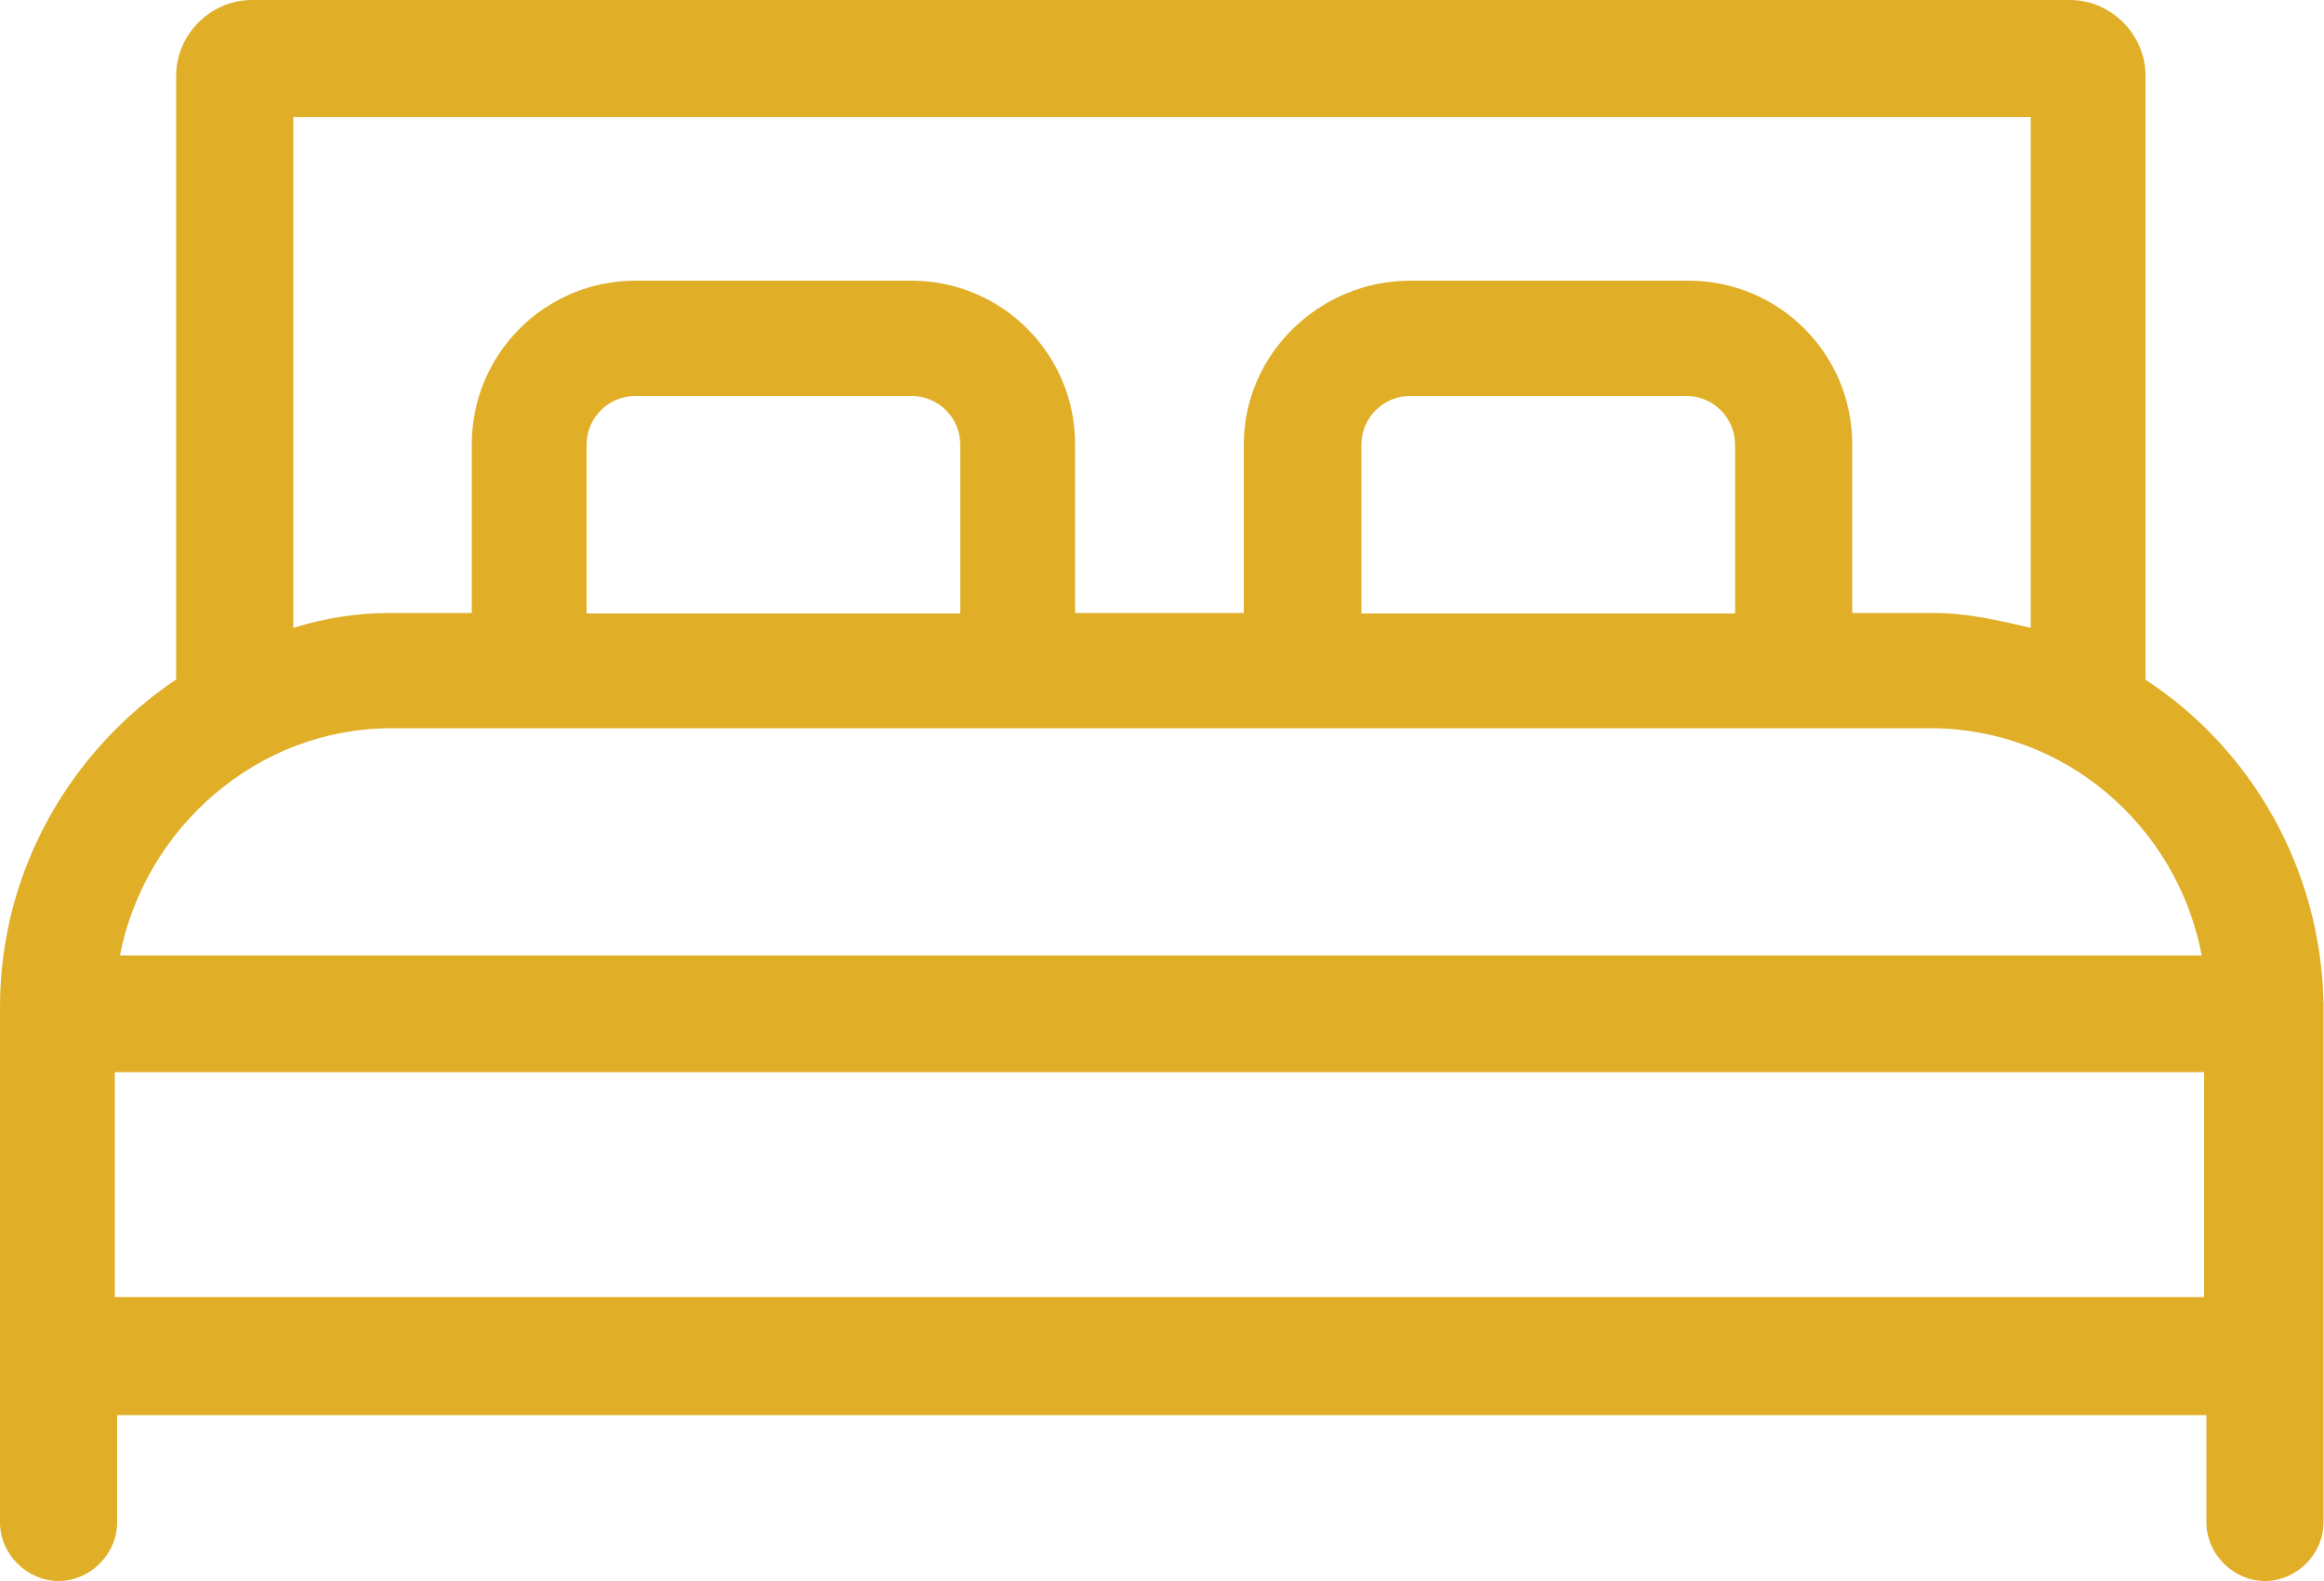 <?xml version="1.0" encoding="UTF-8"?> <svg xmlns="http://www.w3.org/2000/svg" id="Livello_2" viewBox="0 0 50 34.02"><defs><style>.cls-1{fill:#e0ae27;stroke-width:0px;}</style></defs><g id="Livello_1-2"><path class="cls-1" d="m46.16,14.62V1.63c0-.89-.74-1.63-1.63-1.63H5.42c-.89,0-1.63.74-1.63,1.63v12.99c-2.26,1.52-3.79,4.1-3.79,7.05v11.09c0,.68.58,1.26,1.26,1.26s1.26-.58,1.26-1.26v-2.31h44.95v2.31c0,.68.58,1.26,1.26,1.26s1.26-.58,1.26-1.26v-11.15c-.05-2.94-1.58-5.52-3.84-6.99Zm-37.75,1.05h33.12c2.89,0,5.31,2.1,5.84,4.89H2.58c.53-2.73,2.94-4.89,5.84-4.89Zm12.25-2.47h-8.04v-3.63c0-.58.47-1.05,1.05-1.05h5.94c.58,0,1.05.47,1.05,1.05v3.63Zm16.67,0h-8.04v-3.63c0-.58.47-1.05,1.05-1.05h5.94c.58,0,1.05.47,1.05,1.05v3.63ZM6.31,2.52h37.38v10.99c-.68-.16-1.37-.32-2.1-.32h-1.74v-3.63c0-1.95-1.58-3.52-3.52-3.52h-5.99c-1.95,0-3.58,1.58-3.58,3.52v3.63h-3.63v-3.63c0-1.95-1.58-3.52-3.52-3.52h-5.94c-1.95,0-3.52,1.58-3.52,3.52v3.63h-1.74c-.74,0-1.42.11-2.1.32V2.52Zm-3.84,25.39v-4.84h44.95v4.84H2.47Z"></path></g></svg> 